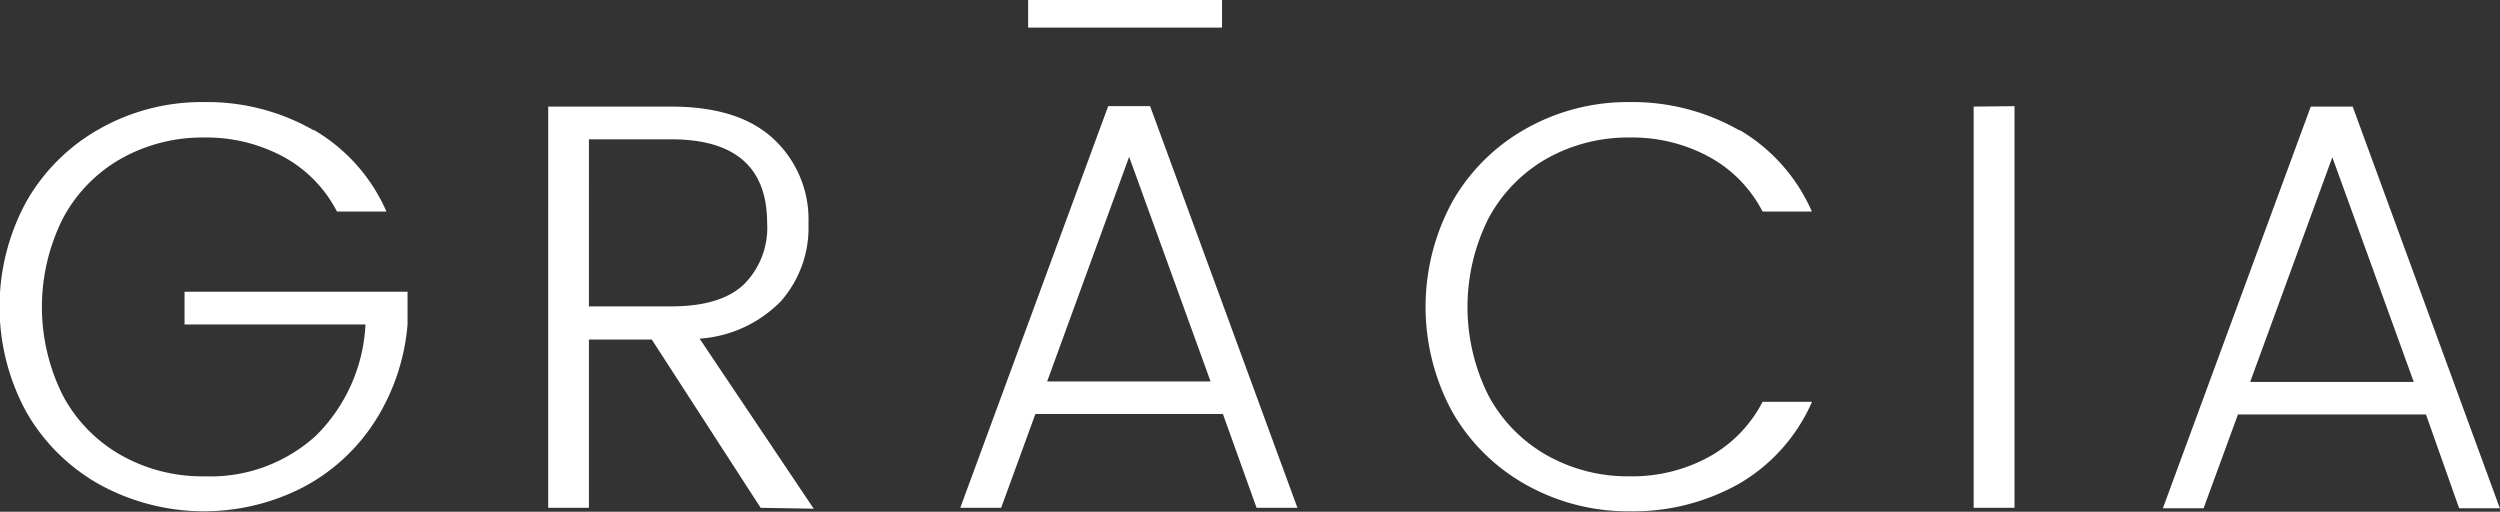 <svg xmlns="http://www.w3.org/2000/svg" id="Layer_1" data-name="Layer 1" viewBox="0 0 165.81 33.94"><rect x="0" y="0" width="165.81" height="33.94" fill="#333333" stroke="none"/><defs><style>.cls-1{fill:#fff;}</style></defs><path class="cls-1" d="M629.29,203h12.86v1.86H629.29Zm-47.37,8.65a11.66,11.66,0,0,1,4.81,5.41h-3.28a8.63,8.63,0,0,0-3.55-3.63,10.74,10.74,0,0,0-5.25-1.28,11,11,0,0,0-5.5,1.39,9.89,9.89,0,0,0-3.86,3.94,13.09,13.09,0,0,0,0,11.82,9.86,9.86,0,0,0,3.86,3.93,10.89,10.89,0,0,0,5.5,1.39,10.37,10.37,0,0,0,7.41-2.7,11.13,11.13,0,0,0,3.28-7.37h-12v-2.17h14.79v2.17a14.06,14.06,0,0,1-2.2,6.48,12.67,12.67,0,0,1-4.81,4.36,14.38,14.38,0,0,1-13.35-.19,12.77,12.77,0,0,1-4.91-4.82,14.58,14.58,0,0,1,0-14,12.75,12.75,0,0,1,4.91-4.84,13.76,13.76,0,0,1,6.85-1.74A14.24,14.24,0,0,1,581.92,211.68Zm29.63,25.06-7.22-11.16h-4.17v11.16h-2.7V210.1h8.15c3,0,5.25.71,6.79,2.14a7.28,7.28,0,0,1,2.32,5.62A7.37,7.37,0,0,1,612.9,223a8.32,8.32,0,0,1-5.4,2.49l7.57,11.28Zm-11.39-13.36h5.45c2.19,0,3.79-.48,4.82-1.45a5.3,5.3,0,0,0,1.55-4.07c0-3.71-2.13-5.56-6.37-5.56h-5.45Zm42.05,7.14H629.77l-2.27,6.22h-2.71l9.81-26.64h2.78l9.77,26.64h-2.71Zm-.82-2.16-5.4-14.9-5.44,14.9Zm35.08-16.68a11.7,11.7,0,0,1,4.8,5.41H678a8.63,8.63,0,0,0-3.55-3.63,10.68,10.68,0,0,0-5.25-1.28,11,11,0,0,0-5.5,1.39,10,10,0,0,0-3.86,3.94,13.09,13.09,0,0,0,0,11.82,9.93,9.93,0,0,0,3.86,3.93,10.91,10.91,0,0,0,5.5,1.39,10.58,10.58,0,0,0,5.25-1.29,8.74,8.74,0,0,0,3.55-3.65h3.28a11.7,11.7,0,0,1-4.8,5.41,14.28,14.28,0,0,1-7.28,1.85,13.76,13.76,0,0,1-6.85-1.74,12.84,12.84,0,0,1-4.91-4.82,14.58,14.58,0,0,1,0-14,12.82,12.82,0,0,1,4.91-4.84,13.76,13.76,0,0,1,6.85-1.74A14.28,14.28,0,0,1,676.47,211.68Zm18.24-1.58v26.64H692V210.1ZM722,230.52H709.53l-2.28,6.22h-2.7l9.81-26.64h2.78l9.76,26.64h-2.7Zm-.81-2.16-5.4-14.9-5.45,14.9Z" transform="translate(-561.1 -203.03)"></path></svg>